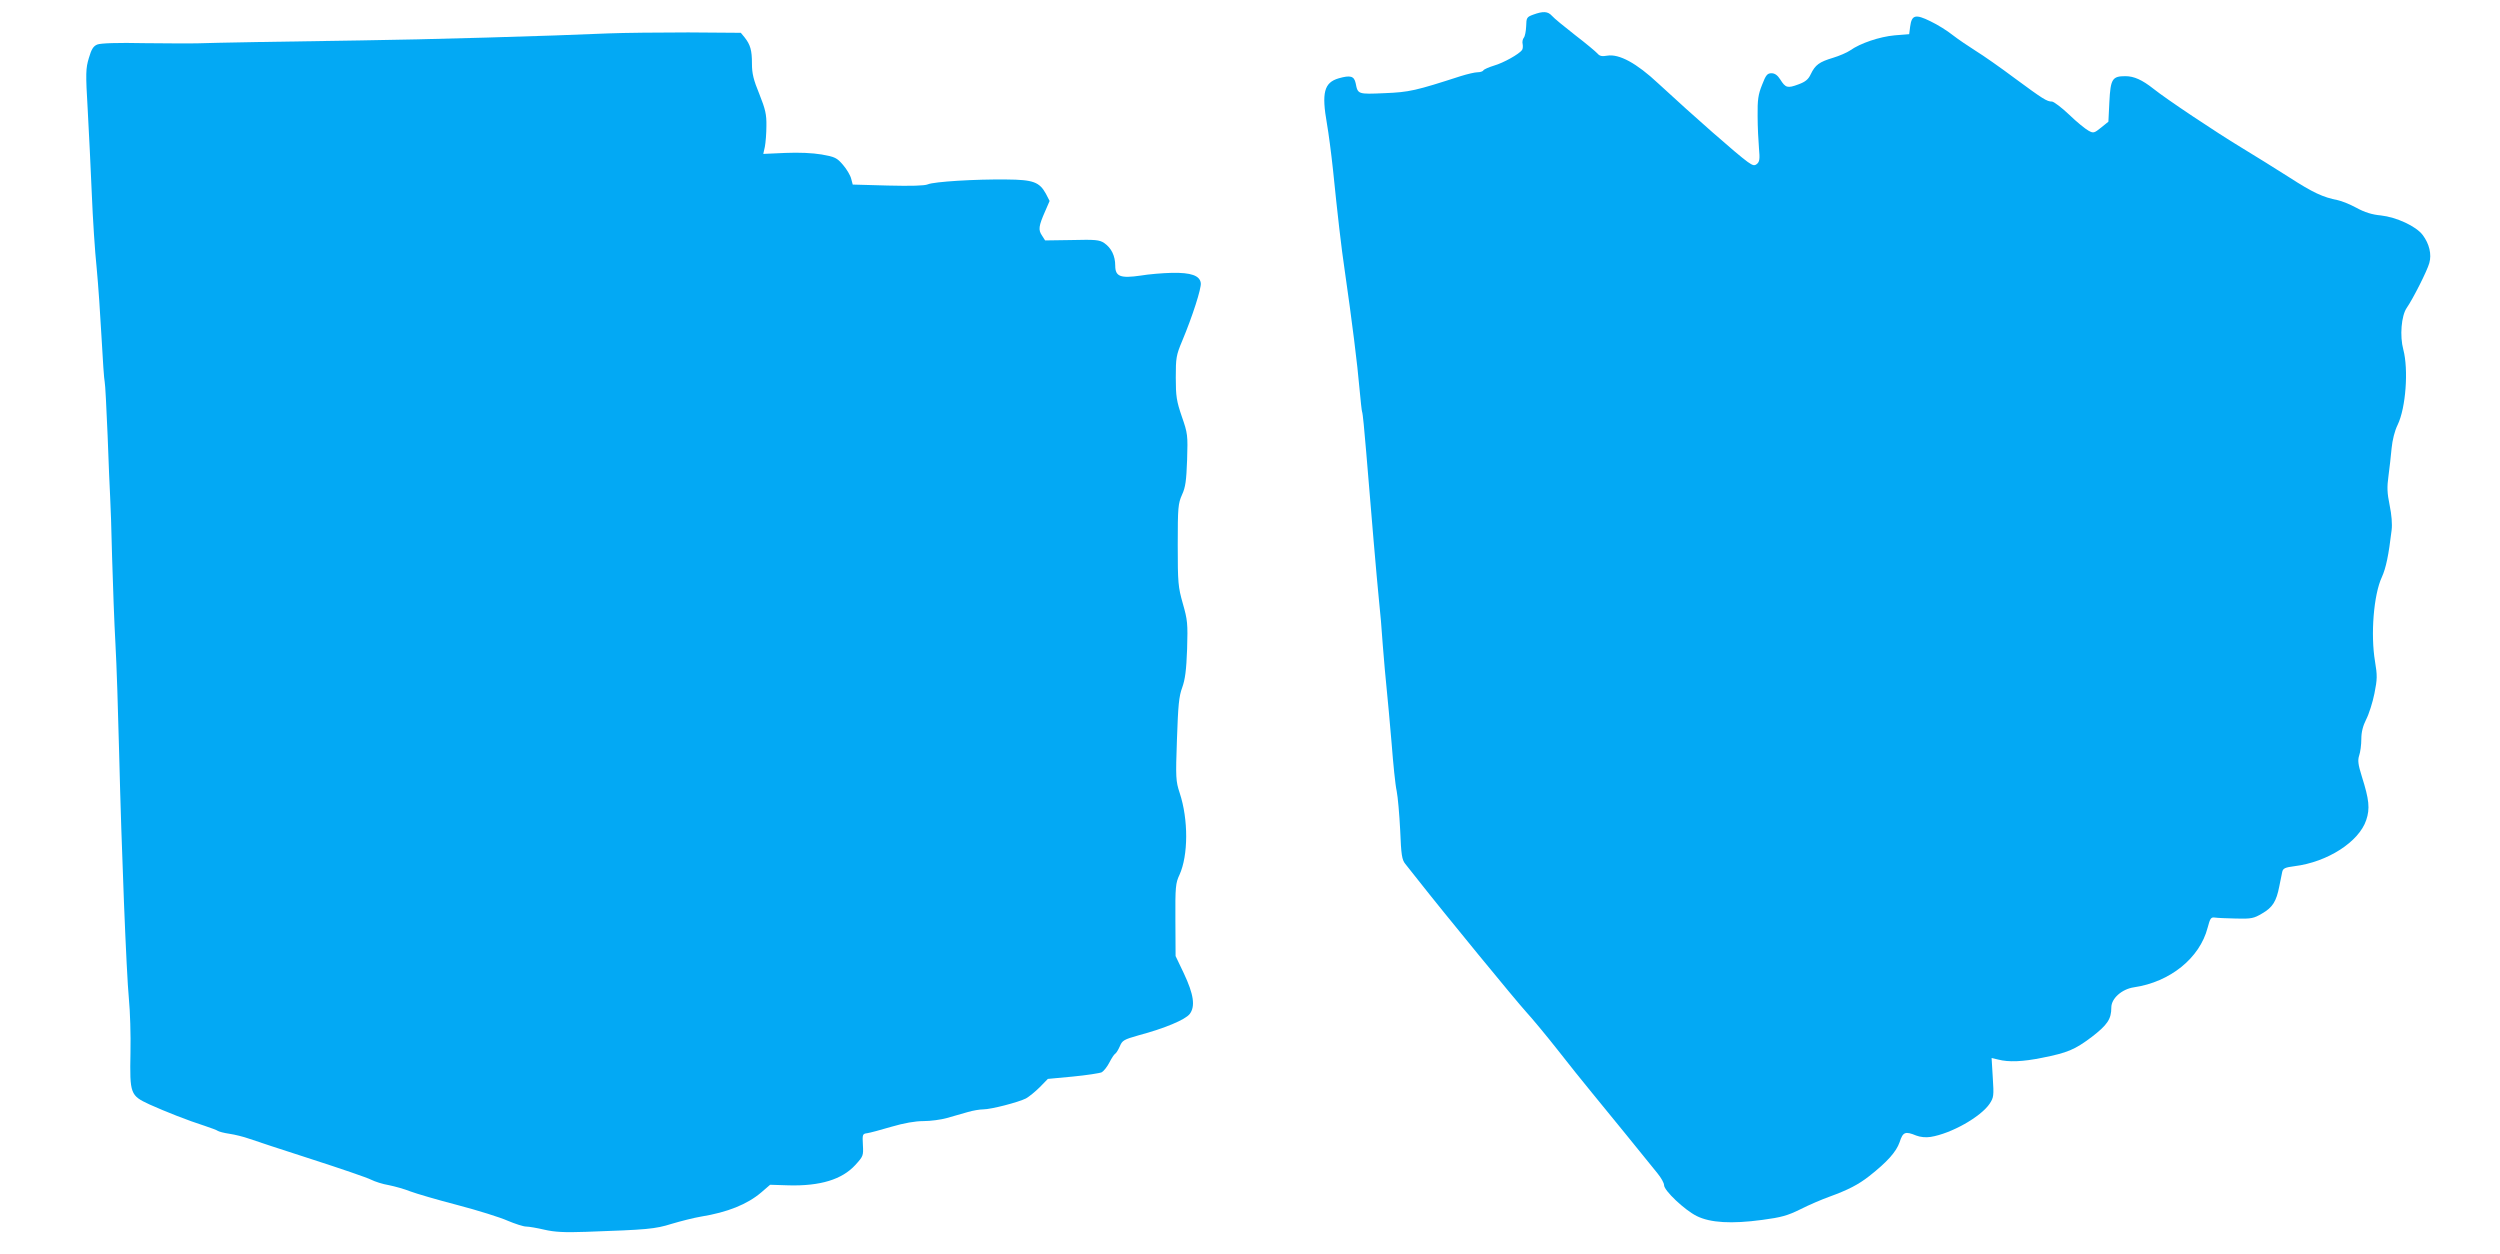 <?xml version="1.0" standalone="no"?>
<!DOCTYPE svg PUBLIC "-//W3C//DTD SVG 20010904//EN"
 "http://www.w3.org/TR/2001/REC-SVG-20010904/DTD/svg10.dtd">
<svg version="1.0" xmlns="http://www.w3.org/2000/svg"
 width="1280pt" height="642pt" viewBox="0 0 1280 642"
 preserveAspectRatio="xMidYMid meet">
<g transform="translate(0,642) scale(0.1,-0.1)"
fill="#03a9f4" stroke="none">
<path d="M7850 6345 c-33 -12 -35 -16 -36 -59 -1 -25 -6 -52 -12 -59 -6 -7 -9
-22 -6 -33 2 -10 1 -24 -3 -30 -15 -21 -95 -66 -144 -80 -26 -8 -51 -19 -54
-24 -3 -6 -17 -10 -30 -10 -13 0 -52 -9 -87 -20 -229 -74 -262 -82 -389 -87
-137 -6 -137 -6 -148 51 -8 37 -27 42 -87 25 -75 -22 -88 -74 -60 -233 8 -45
22 -151 31 -236 23 -227 43 -402 60 -515 37 -256 66 -490 75 -599 6 -65 12
-121 14 -125 3 -3 12 -96 21 -206 24 -295 54 -647 65 -755 6 -52 15 -158 20
-235 6 -77 15 -178 20 -225 5 -47 16 -170 25 -275 8 -104 19 -215 26 -245 6
-30 14 -121 18 -202 5 -126 9 -150 26 -171 11 -14 40 -50 65 -82 135 -172 502
-619 553 -675 33 -36 105 -123 161 -194 55 -71 135 -170 176 -220 74 -90 271
-332 336 -413 19 -23 34 -50 34 -61 0 -28 105 -127 167 -158 70 -35 179 -41
335 -20 98 13 130 22 195 54 43 22 111 51 150 65 96 35 148 62 203 105 93 73
139 125 156 174 17 53 29 57 85 34 21 -8 49 -11 74 -7 105 17 256 102 302 170
21 32 22 41 16 134 l-6 100 34 -8 c53 -14 126 -11 224 9 131 26 167 41 255
107 80 62 100 91 100 151 0 46 54 94 116 103 185 27 337 150 377 305 13 49 17
55 38 52 13 -2 62 -4 109 -5 77 -2 90 1 132 26 54 31 73 62 88 139 6 29 13 63
15 74 4 18 15 23 62 29 170 21 331 125 368 236 20 59 15 105 -22 222 -20 64
-22 84 -14 109 6 17 11 55 11 84 0 36 8 67 25 101 14 27 33 87 42 132 15 74
15 93 3 165 -23 137 -7 341 35 431 21 46 35 113 50 240 4 31 0 80 -10 128 -13
63 -14 93 -6 150 5 40 13 104 16 142 4 42 16 90 31 120 42 87 56 283 29 385
-19 70 -10 173 17 213 32 46 105 190 116 230 13 45 0 99 -34 144 -34 45 -134
91 -214 100 -45 4 -83 16 -125 39 -33 18 -76 35 -95 39 -77 15 -128 39 -249
117 -69 44 -180 113 -246 153 -129 78 -384 248 -450 301 -57 45 -99 64 -143
64 -67 0 -76 -14 -82 -131 l-5 -102 -37 -30 c-36 -29 -40 -30 -65 -16 -15 8
-60 44 -99 82 -39 37 -79 67 -88 67 -26 0 -46 13 -190 119 -72 54 -162 117
-201 141 -38 24 -91 60 -118 81 -26 21 -77 53 -113 70 -77 38 -96 33 -104 -27
l-5 -39 -75 -6 c-76 -7 -175 -40 -227 -77 -16 -11 -55 -28 -88 -38 -70 -21
-91 -36 -114 -84 -12 -26 -27 -39 -63 -52 -56 -21 -66 -18 -93 25 -14 22 -28
32 -45 32 -21 0 -29 -9 -48 -59 -20 -49 -24 -77 -23 -160 0 -56 4 -130 7 -166
5 -53 3 -68 -10 -79 -13 -11 -21 -9 -48 10 -52 37 -274 232 -458 402 -111 104
-200 152 -261 142 -27 -5 -39 -2 -50 11 -8 9 -59 52 -114 94 -55 43 -109 87
-119 99 -21 23 -44 25 -96 6z"/>
<path d="M3115 6249 c-287 -13 -951 -32 -1270 -36 -363 -5 -762 -12 -840 -15
-27 -1 -147 0 -265 1 -138 3 -225 0 -242 -7 -20 -8 -30 -24 -43 -69 -16 -53
-17 -77 -6 -263 6 -113 16 -308 21 -433 5 -125 16 -296 25 -380 8 -84 19 -244
25 -357 6 -113 13 -214 16 -225 3 -11 9 -135 15 -275 5 -140 11 -282 13 -315
2 -33 7 -172 10 -310 4 -137 11 -335 17 -440 6 -104 14 -356 19 -560 12 -493
37 -1124 50 -1260 6 -60 10 -184 8 -275 -4 -212 -1 -219 98 -265 80 -36 196
-82 284 -110 30 -10 60 -21 65 -25 6 -4 32 -11 60 -15 27 -4 72 -15 100 -25
27 -10 172 -57 320 -105 149 -48 286 -95 305 -105 20 -10 60 -23 91 -28 30 -6
80 -20 110 -32 29 -11 138 -43 242 -70 103 -27 218 -63 256 -80 38 -16 81 -30
95 -30 13 0 55 -7 93 -16 52 -12 101 -15 213 -11 314 11 353 14 439 41 47 14
114 31 150 37 136 22 238 63 310 125 l44 38 96 -3 c161 -4 272 30 340 104 41
45 42 48 39 103 -3 54 -2 57 22 60 14 2 70 17 124 33 65 19 122 29 164 29 36
0 90 7 121 16 31 9 78 22 105 30 26 8 63 14 80 14 40 0 179 36 219 56 16 9 48
35 71 58 l41 42 128 12 c71 7 137 17 148 22 10 6 28 28 39 50 11 21 24 42 30
45 6 4 16 21 24 39 12 29 21 34 95 55 135 36 239 80 262 109 30 39 21 101 -30
209 l-42 88 -1 185 c-1 168 1 189 21 231 45 99 46 283 1 419 -20 61 -21 77
-14 275 6 173 10 220 27 265 15 42 21 89 25 197 4 131 2 149 -22 233 -24 85
-26 105 -26 300 0 193 2 212 22 257 18 39 22 72 26 179 4 126 3 135 -27 221
-27 79 -31 104 -31 199 0 102 2 115 33 189 52 124 99 270 95 296 -5 38 -50 54
-148 52 -47 -1 -119 -7 -160 -14 -103 -15 -130 -5 -130 51 0 50 -20 91 -57
116 -24 16 -45 18 -165 15 l-137 -2 -16 25 c-20 29 -17 49 16 124 l23 53 -19
37 c-33 60 -65 72 -201 73 -160 2 -373 -11 -404 -25 -17 -7 -84 -9 -204 -6
l-180 5 -8 30 c-4 17 -23 49 -42 71 -31 36 -41 41 -109 53 -48 8 -115 11 -187
8 l-112 -5 8 36 c4 21 8 69 8 107 1 59 -5 85 -36 163 -30 73 -38 105 -38 156
0 69 -8 97 -38 135 l-19 23 -269 2 c-148 0 -332 -2 -409 -5z"/>
</g>
</svg>
